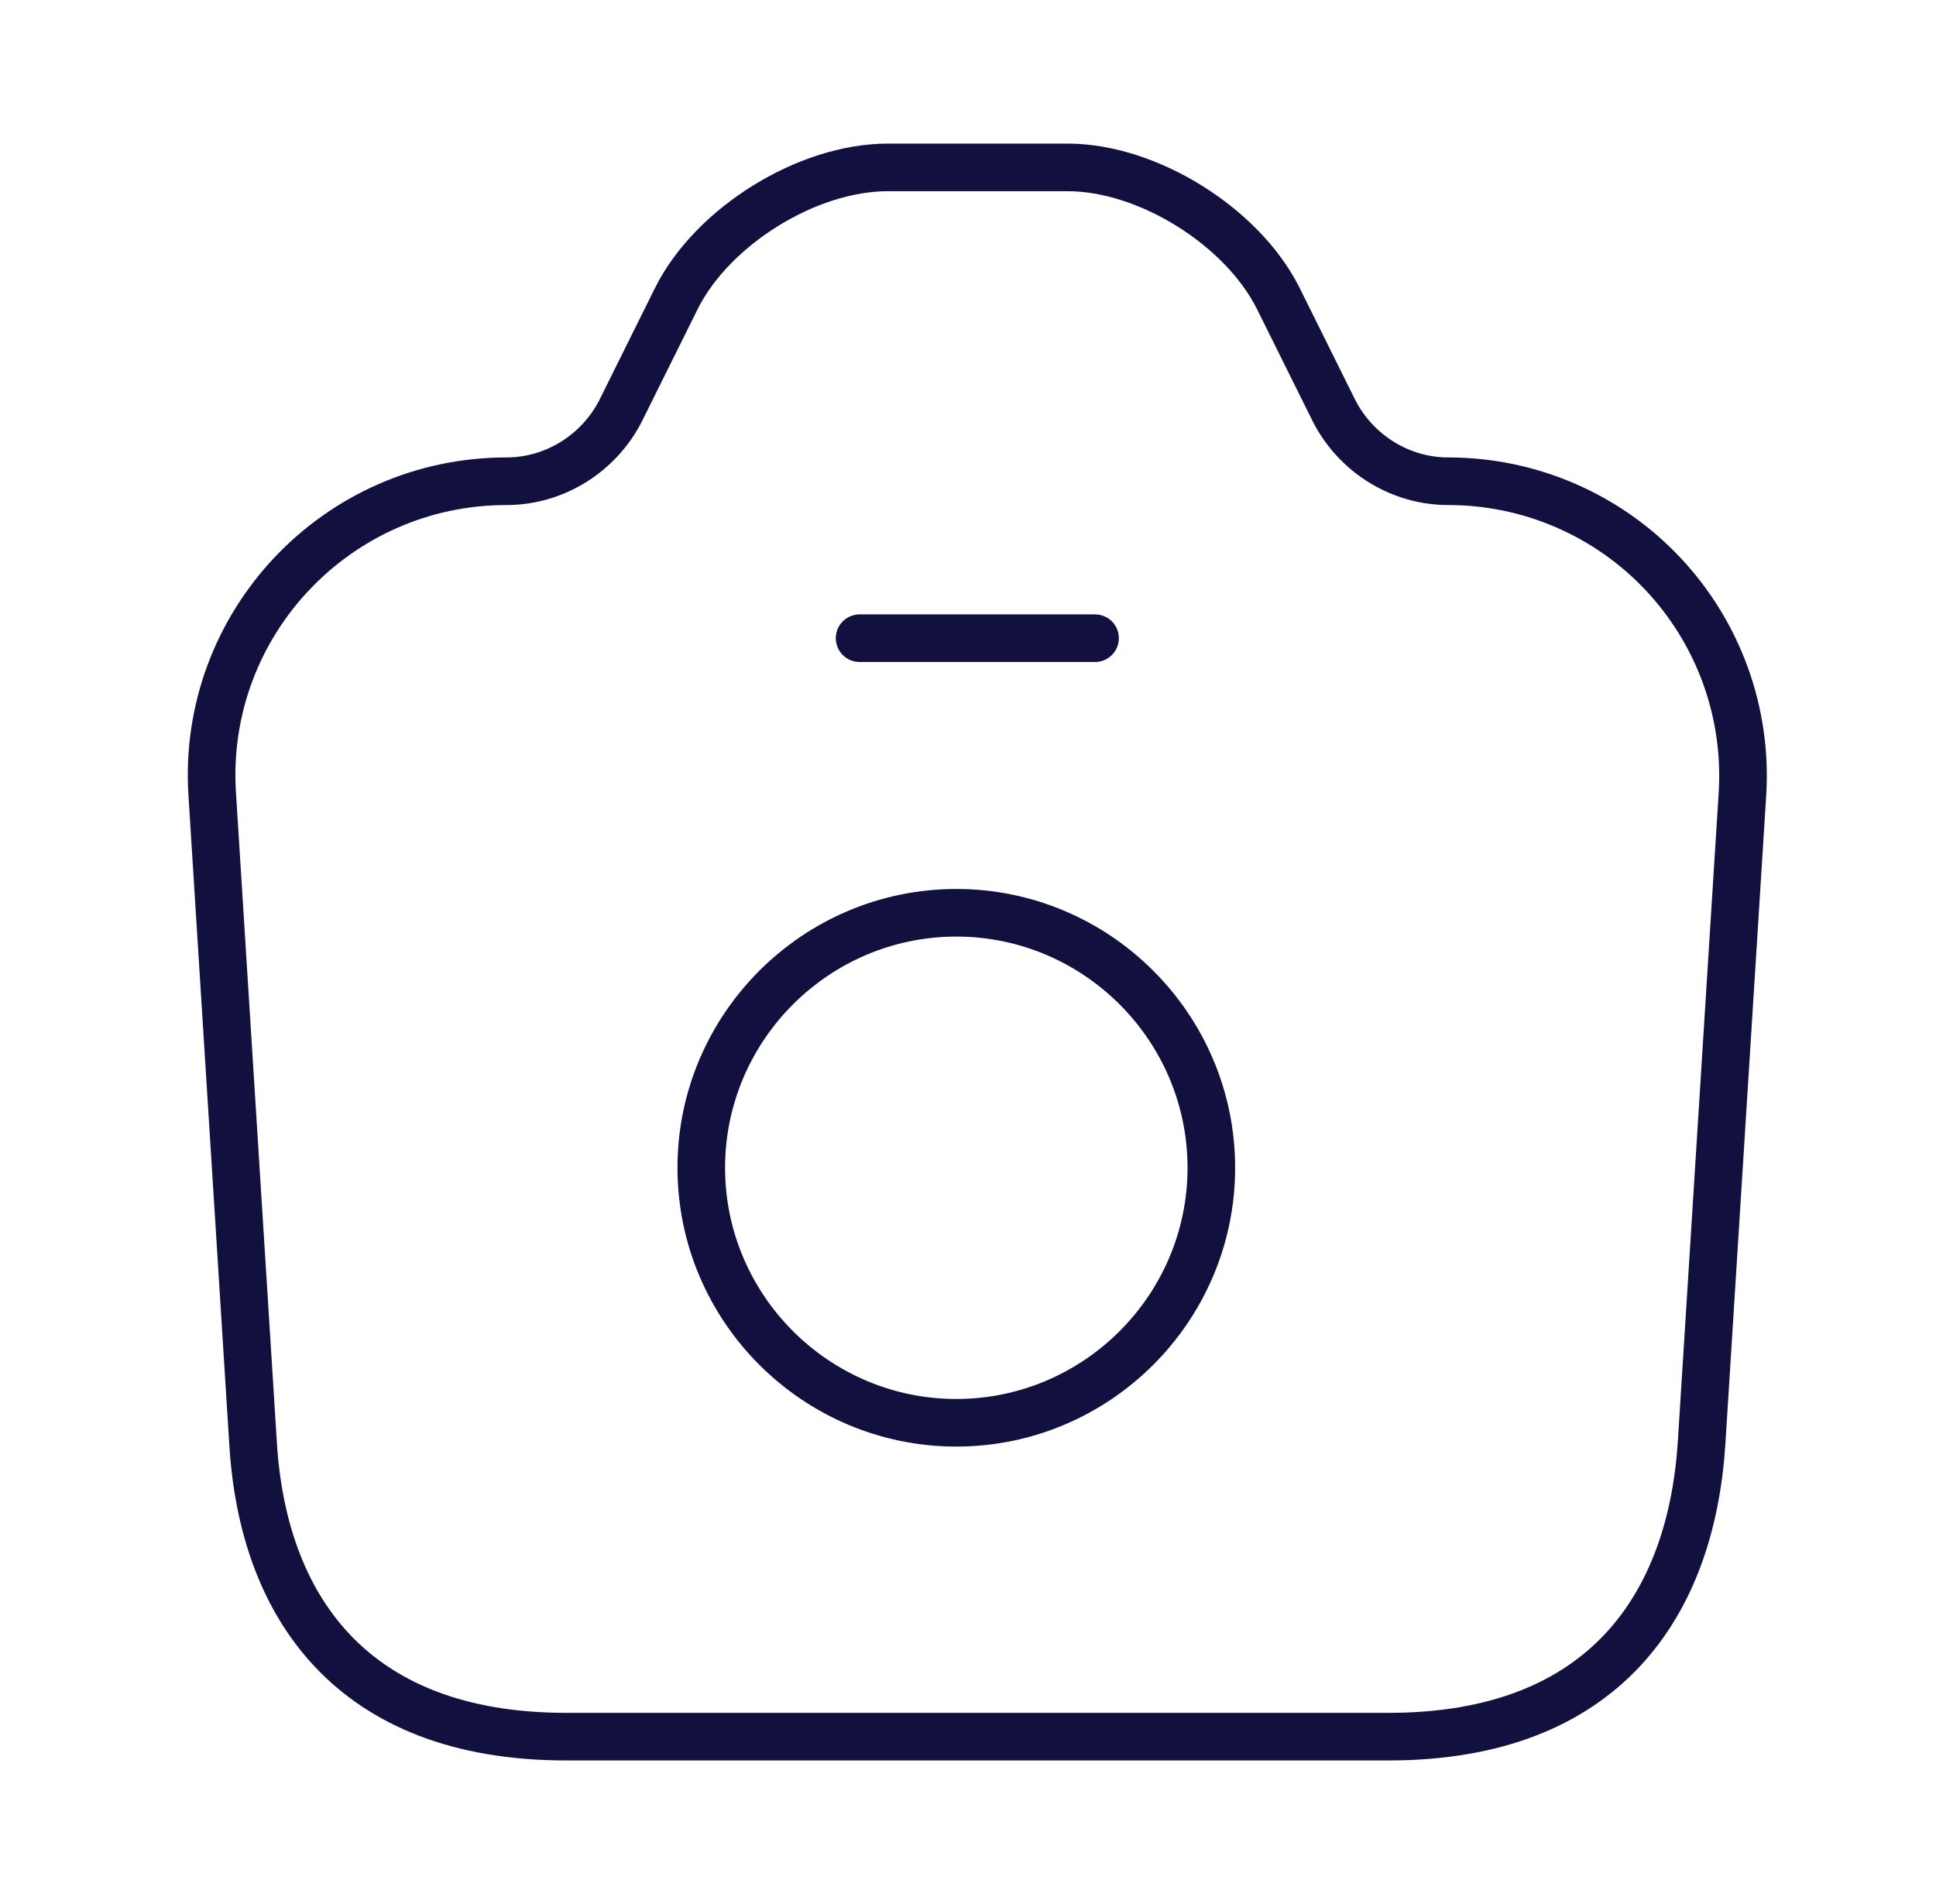 <svg width="61" height="60" viewBox="0 0 61 60" fill="none" xmlns="http://www.w3.org/2000/svg">
<path d="M27.085 20.111H34.503M17.838 54.726H43.75C50.574 54.726 53.294 50.547 53.615 45.454L54.901 25.031C54.981 23.765 54.801 22.495 54.371 21.301C53.941 20.108 53.271 19.015 52.402 18.09C51.533 17.165 50.483 16.429 49.319 15.926C48.154 15.423 46.898 15.164 45.629 15.165C44.121 15.165 42.736 14.3 42.044 12.965L40.264 9.38C39.126 7.13 36.159 5.275 33.637 5.275H27.975C25.428 5.275 22.461 7.13 21.324 9.38L19.544 12.965C18.852 14.3 17.467 15.165 15.959 15.165C10.593 15.165 6.341 19.69 6.687 25.031L7.972 45.454C8.269 50.547 11.014 54.726 17.838 54.726Z" stroke="#12103F" stroke-width="1.5" stroke-linecap="round" stroke-linejoin="round"/>
<path d="M30.131 44.835C34.557 44.835 38.167 41.225 38.167 36.799C38.167 32.374 34.557 28.764 30.131 28.764C25.706 28.764 22.096 32.374 22.096 36.799C22.096 41.225 25.706 44.835 30.131 44.835Z" stroke="#12103F" stroke-width="1.5" stroke-linecap="round" stroke-linejoin="round"/>
</svg>
